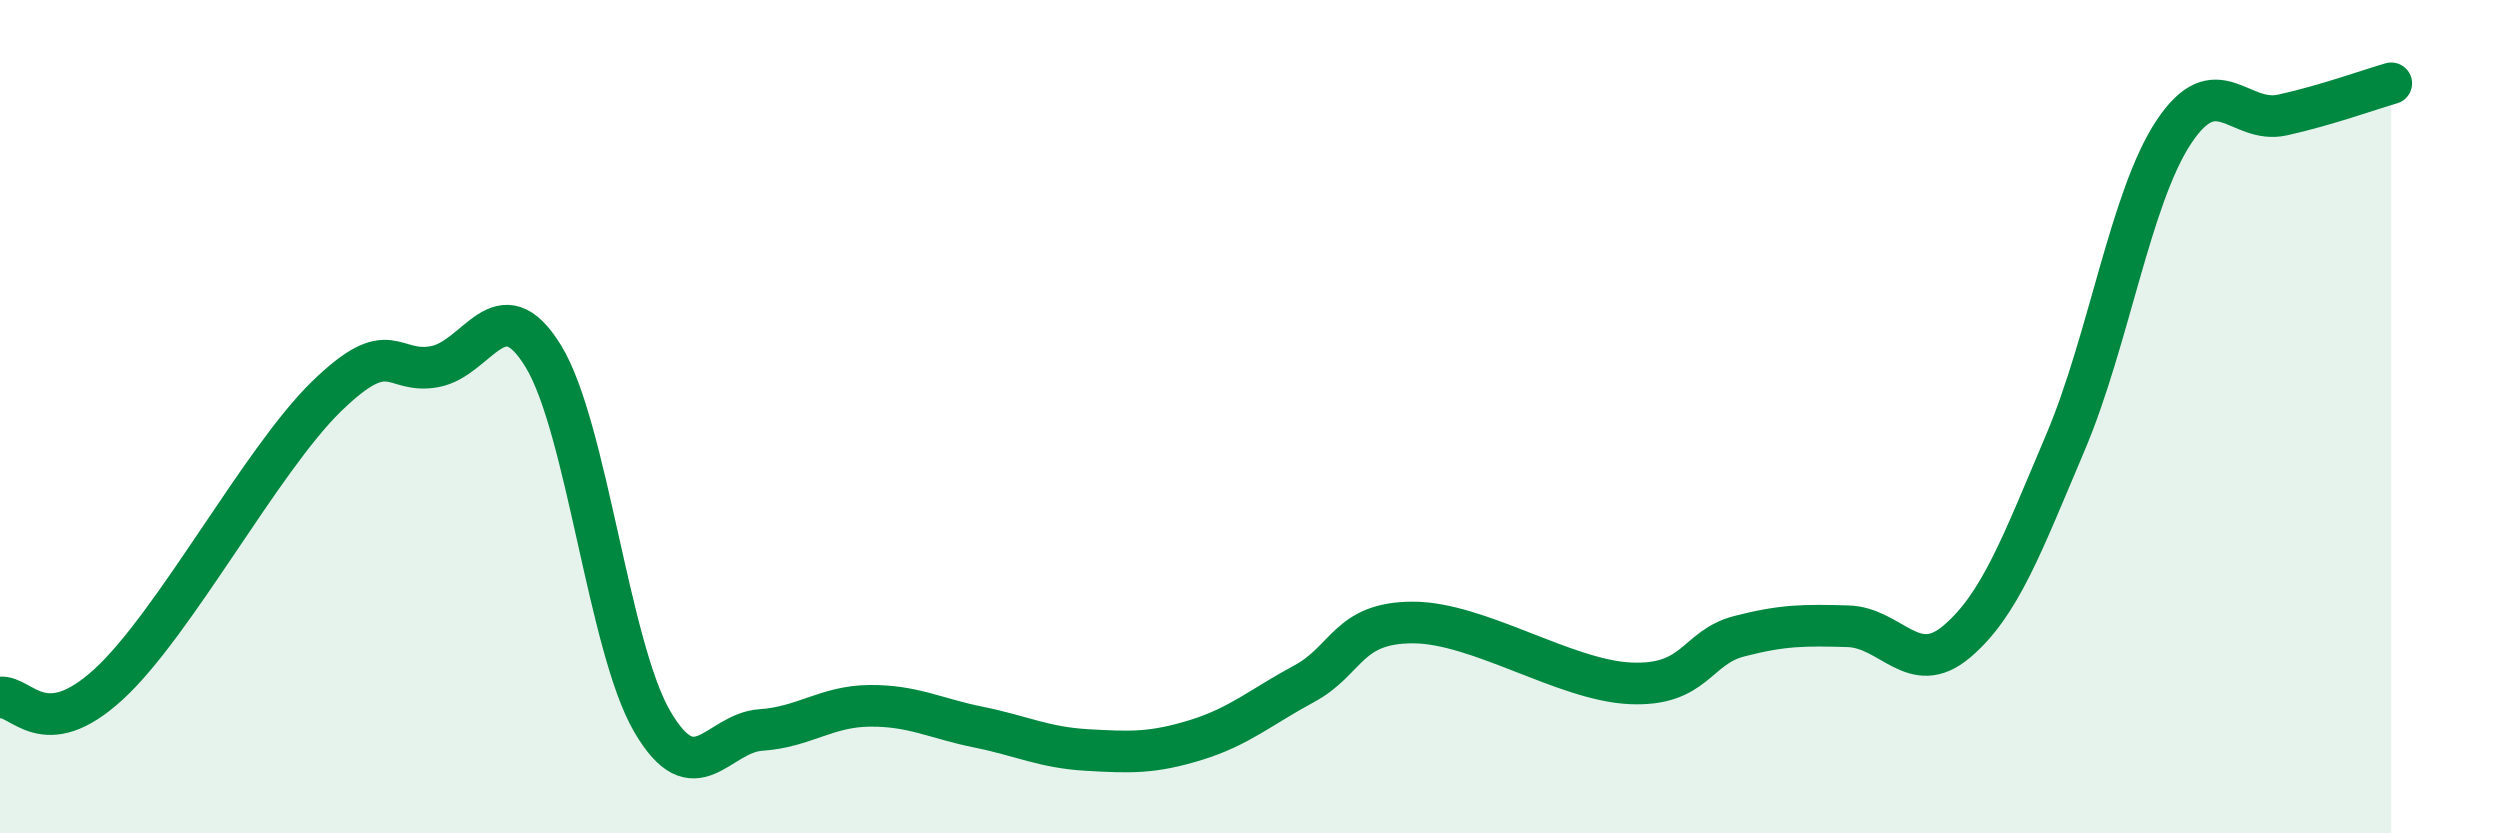 
    <svg width="60" height="20" viewBox="0 0 60 20" xmlns="http://www.w3.org/2000/svg">
      <path
        d="M 0,16.74 C 0.52,16.68 1.04,17.86 2.61,16.42 C 4.18,14.98 6.27,11.04 7.83,9.52 C 9.39,8 9.39,8.99 10.43,8.8 C 11.47,8.61 12,6.85 13.04,8.55 C 14.08,10.25 14.61,15.52 15.65,17.31 C 16.69,19.1 17.22,17.59 18.26,17.52 C 19.3,17.45 19.83,16.95 20.87,16.94 C 21.91,16.93 22.44,17.24 23.48,17.45 C 24.52,17.66 25.05,17.94 26.09,18 C 27.13,18.06 27.66,18.08 28.7,17.76 C 29.74,17.44 30.26,16.97 31.3,16.41 C 32.34,15.85 32.34,14.94 33.91,14.94 C 35.48,14.94 37.56,16.33 39.13,16.4 C 40.7,16.47 40.7,15.54 41.74,15.27 C 42.78,15 43.31,15 44.35,15.03 C 45.39,15.06 45.92,16.28 46.96,15.4 C 48,14.52 48.53,13.07 49.57,10.62 C 50.61,8.17 51.13,4.74 52.17,3.17 C 53.21,1.6 53.74,2.99 54.78,2.76 C 55.82,2.53 56.87,2.15 57.39,2L57.39 20L0 20Z"
        fill="#008740"
        opacity="0.1"
        stroke-linecap="round"
        stroke-linejoin="round"
      />
      <path
        d="M 0,16.74 C 0.52,16.68 1.04,17.86 2.61,16.42 C 4.18,14.98 6.27,11.04 7.83,9.52 C 9.39,8 9.39,8.99 10.43,8.8 C 11.47,8.61 12,6.85 13.04,8.55 C 14.08,10.25 14.61,15.52 15.65,17.31 C 16.69,19.1 17.22,17.59 18.26,17.52 C 19.3,17.45 19.83,16.95 20.87,16.94 C 21.91,16.93 22.44,17.24 23.48,17.45 C 24.52,17.66 25.05,17.94 26.09,18 C 27.13,18.06 27.66,18.08 28.7,17.76 C 29.74,17.44 30.26,16.97 31.3,16.41 C 32.34,15.85 32.34,14.94 33.91,14.94 C 35.48,14.94 37.56,16.33 39.13,16.4 C 40.7,16.47 40.7,15.54 41.74,15.27 C 42.78,15 43.31,15 44.35,15.03 C 45.39,15.06 45.92,16.28 46.96,15.4 C 48,14.52 48.53,13.07 49.57,10.62 C 50.61,8.17 51.13,4.74 52.17,3.17 C 53.21,1.6 53.74,2.99 54.78,2.76 C 55.82,2.53 56.87,2.15 57.39,2"
        stroke="#008740"
        stroke-width="1"
        fill="none"
        stroke-linecap="round"
        stroke-linejoin="round"
      />
    </svg>
  